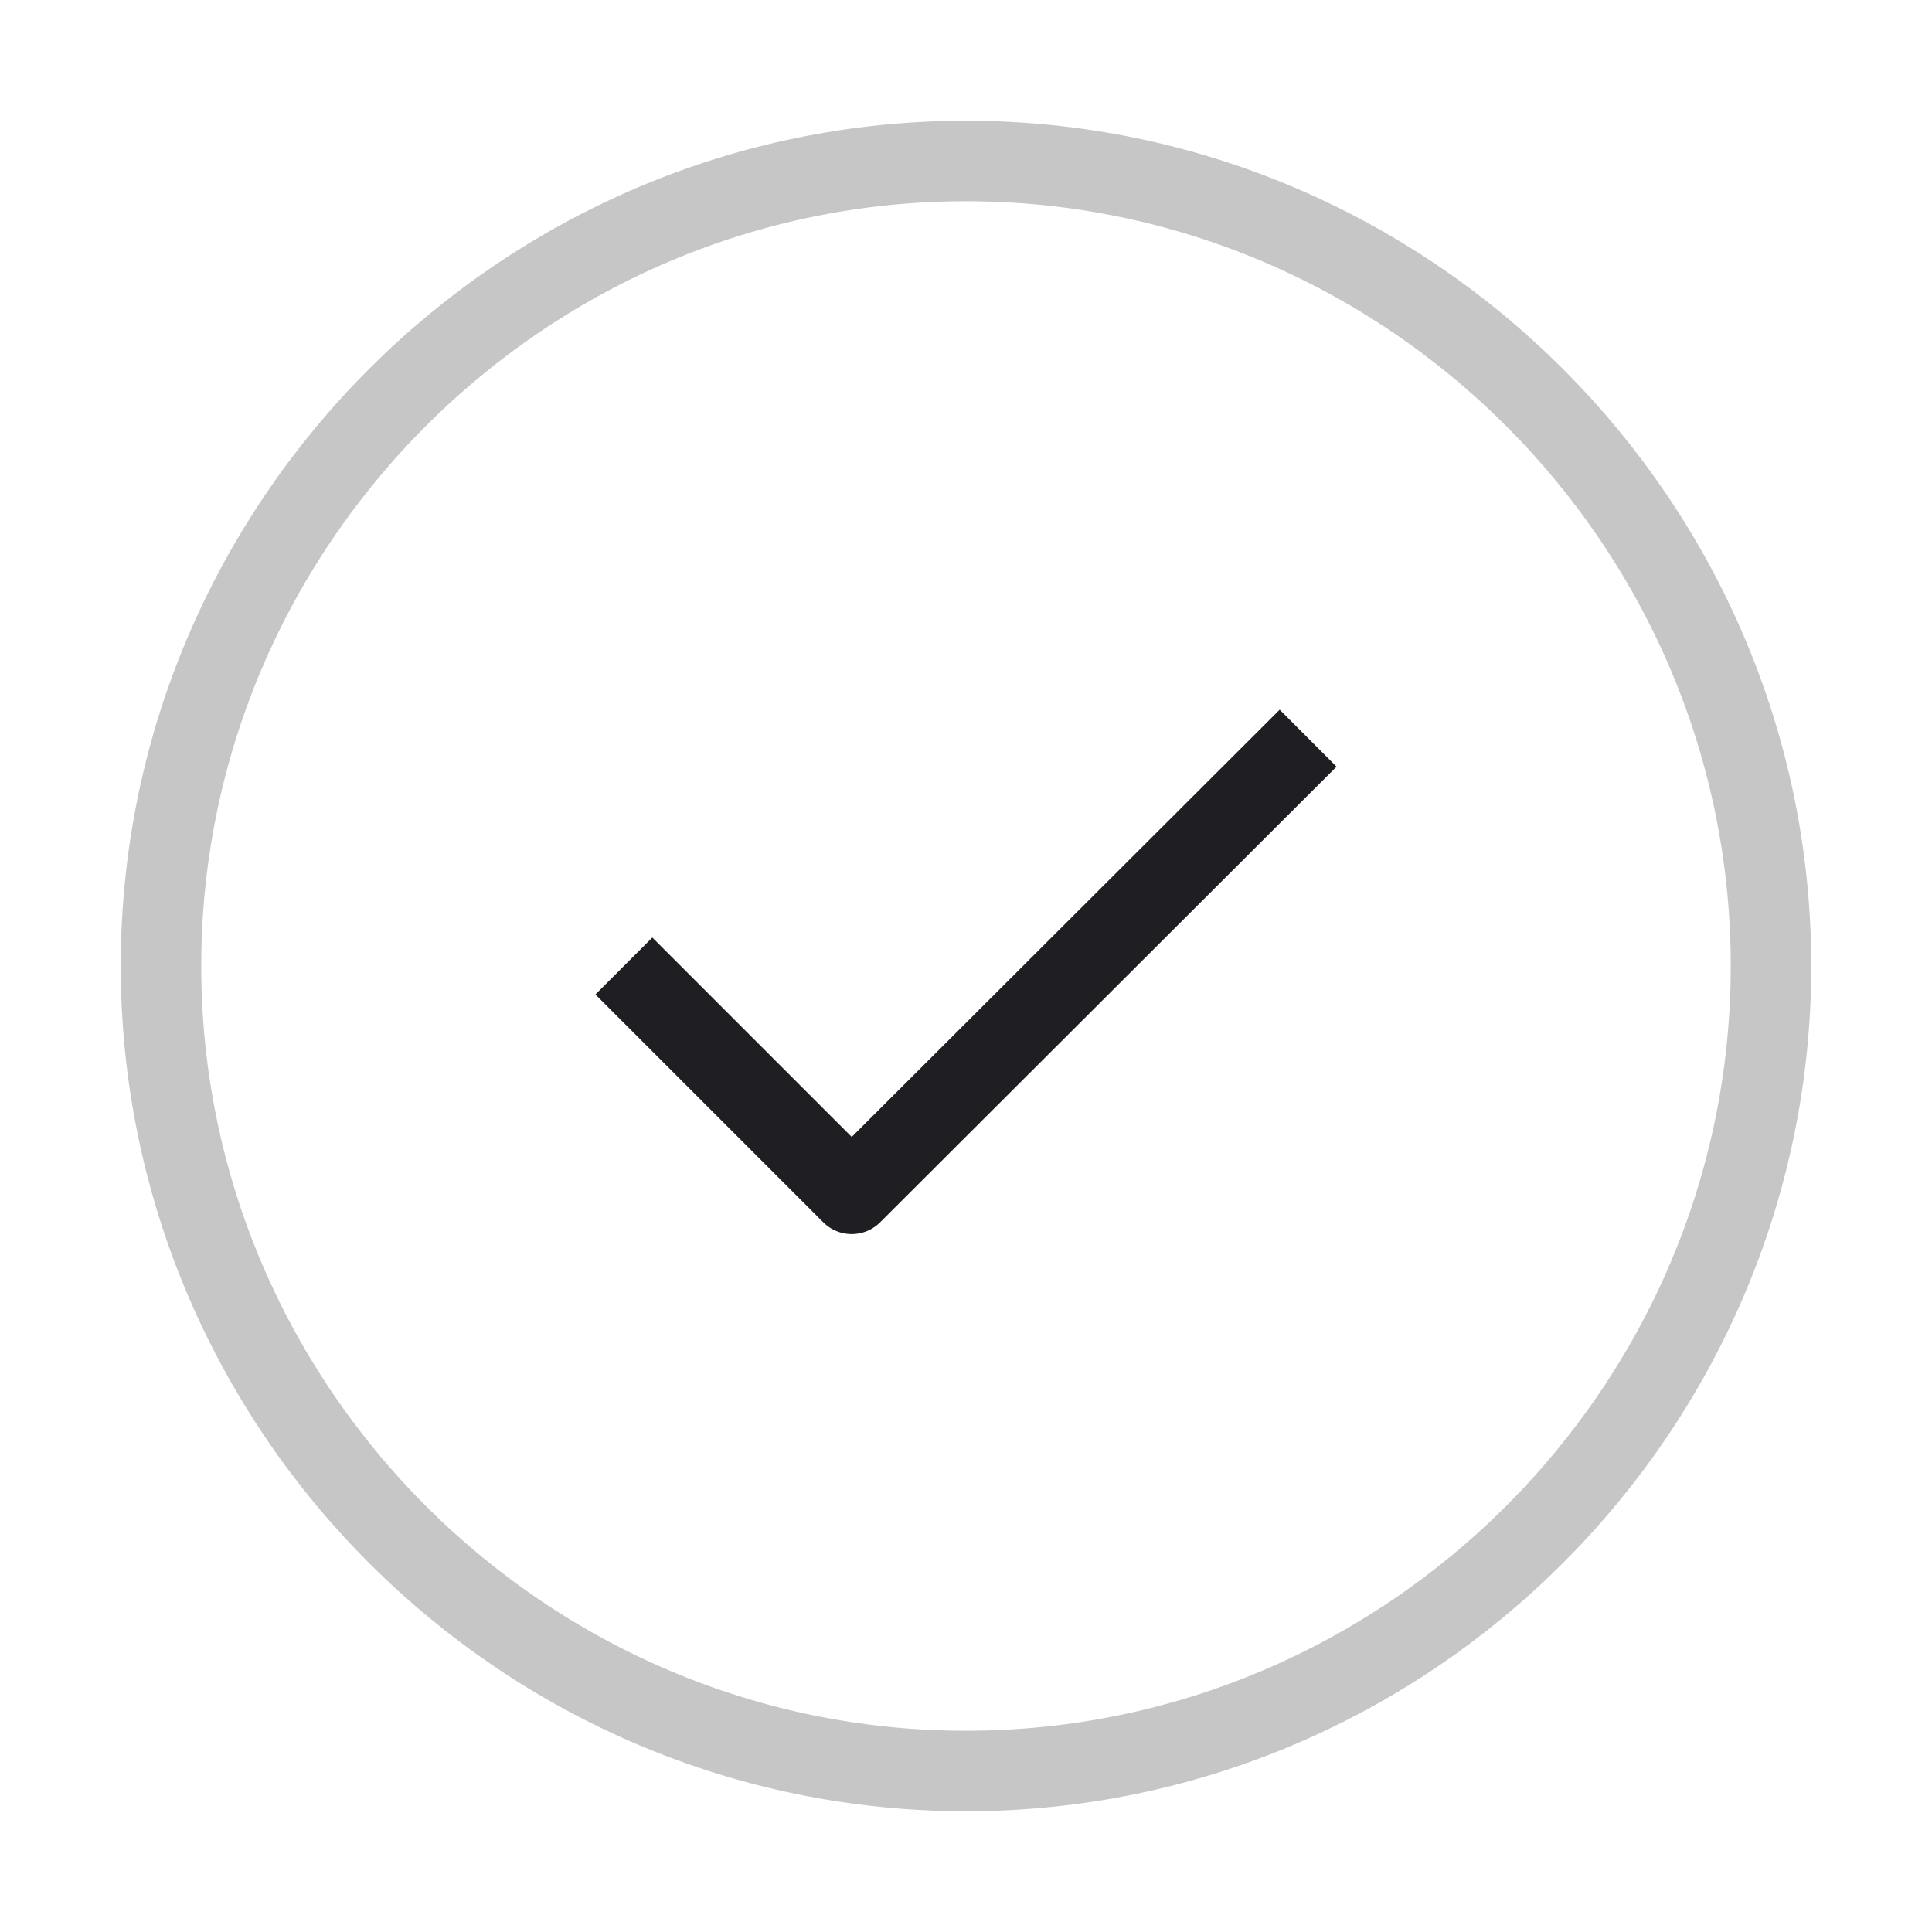 <svg width="24" height="24" viewBox="0 0 24 24" fill="none" xmlns="http://www.w3.org/2000/svg">
<path opacity="0.25" d="M12 22C17.5 22 22 17.5 22 12C22 6.5 17.5 2 12 2C6.5 2 2 6.5 2 12C2 17.5 6.5 22 12 22Z" stroke="#1E1E23" strokeWidth="1.5" strokeLinecap="round" stroke-linejoin="round"/>
<path d="M7.75 12L10.58 14.83L16.25 9.17" stroke="#1E1E23" strokeWidth="1.5" strokeLinecap="round" stroke-linejoin="round"/>
</svg>
